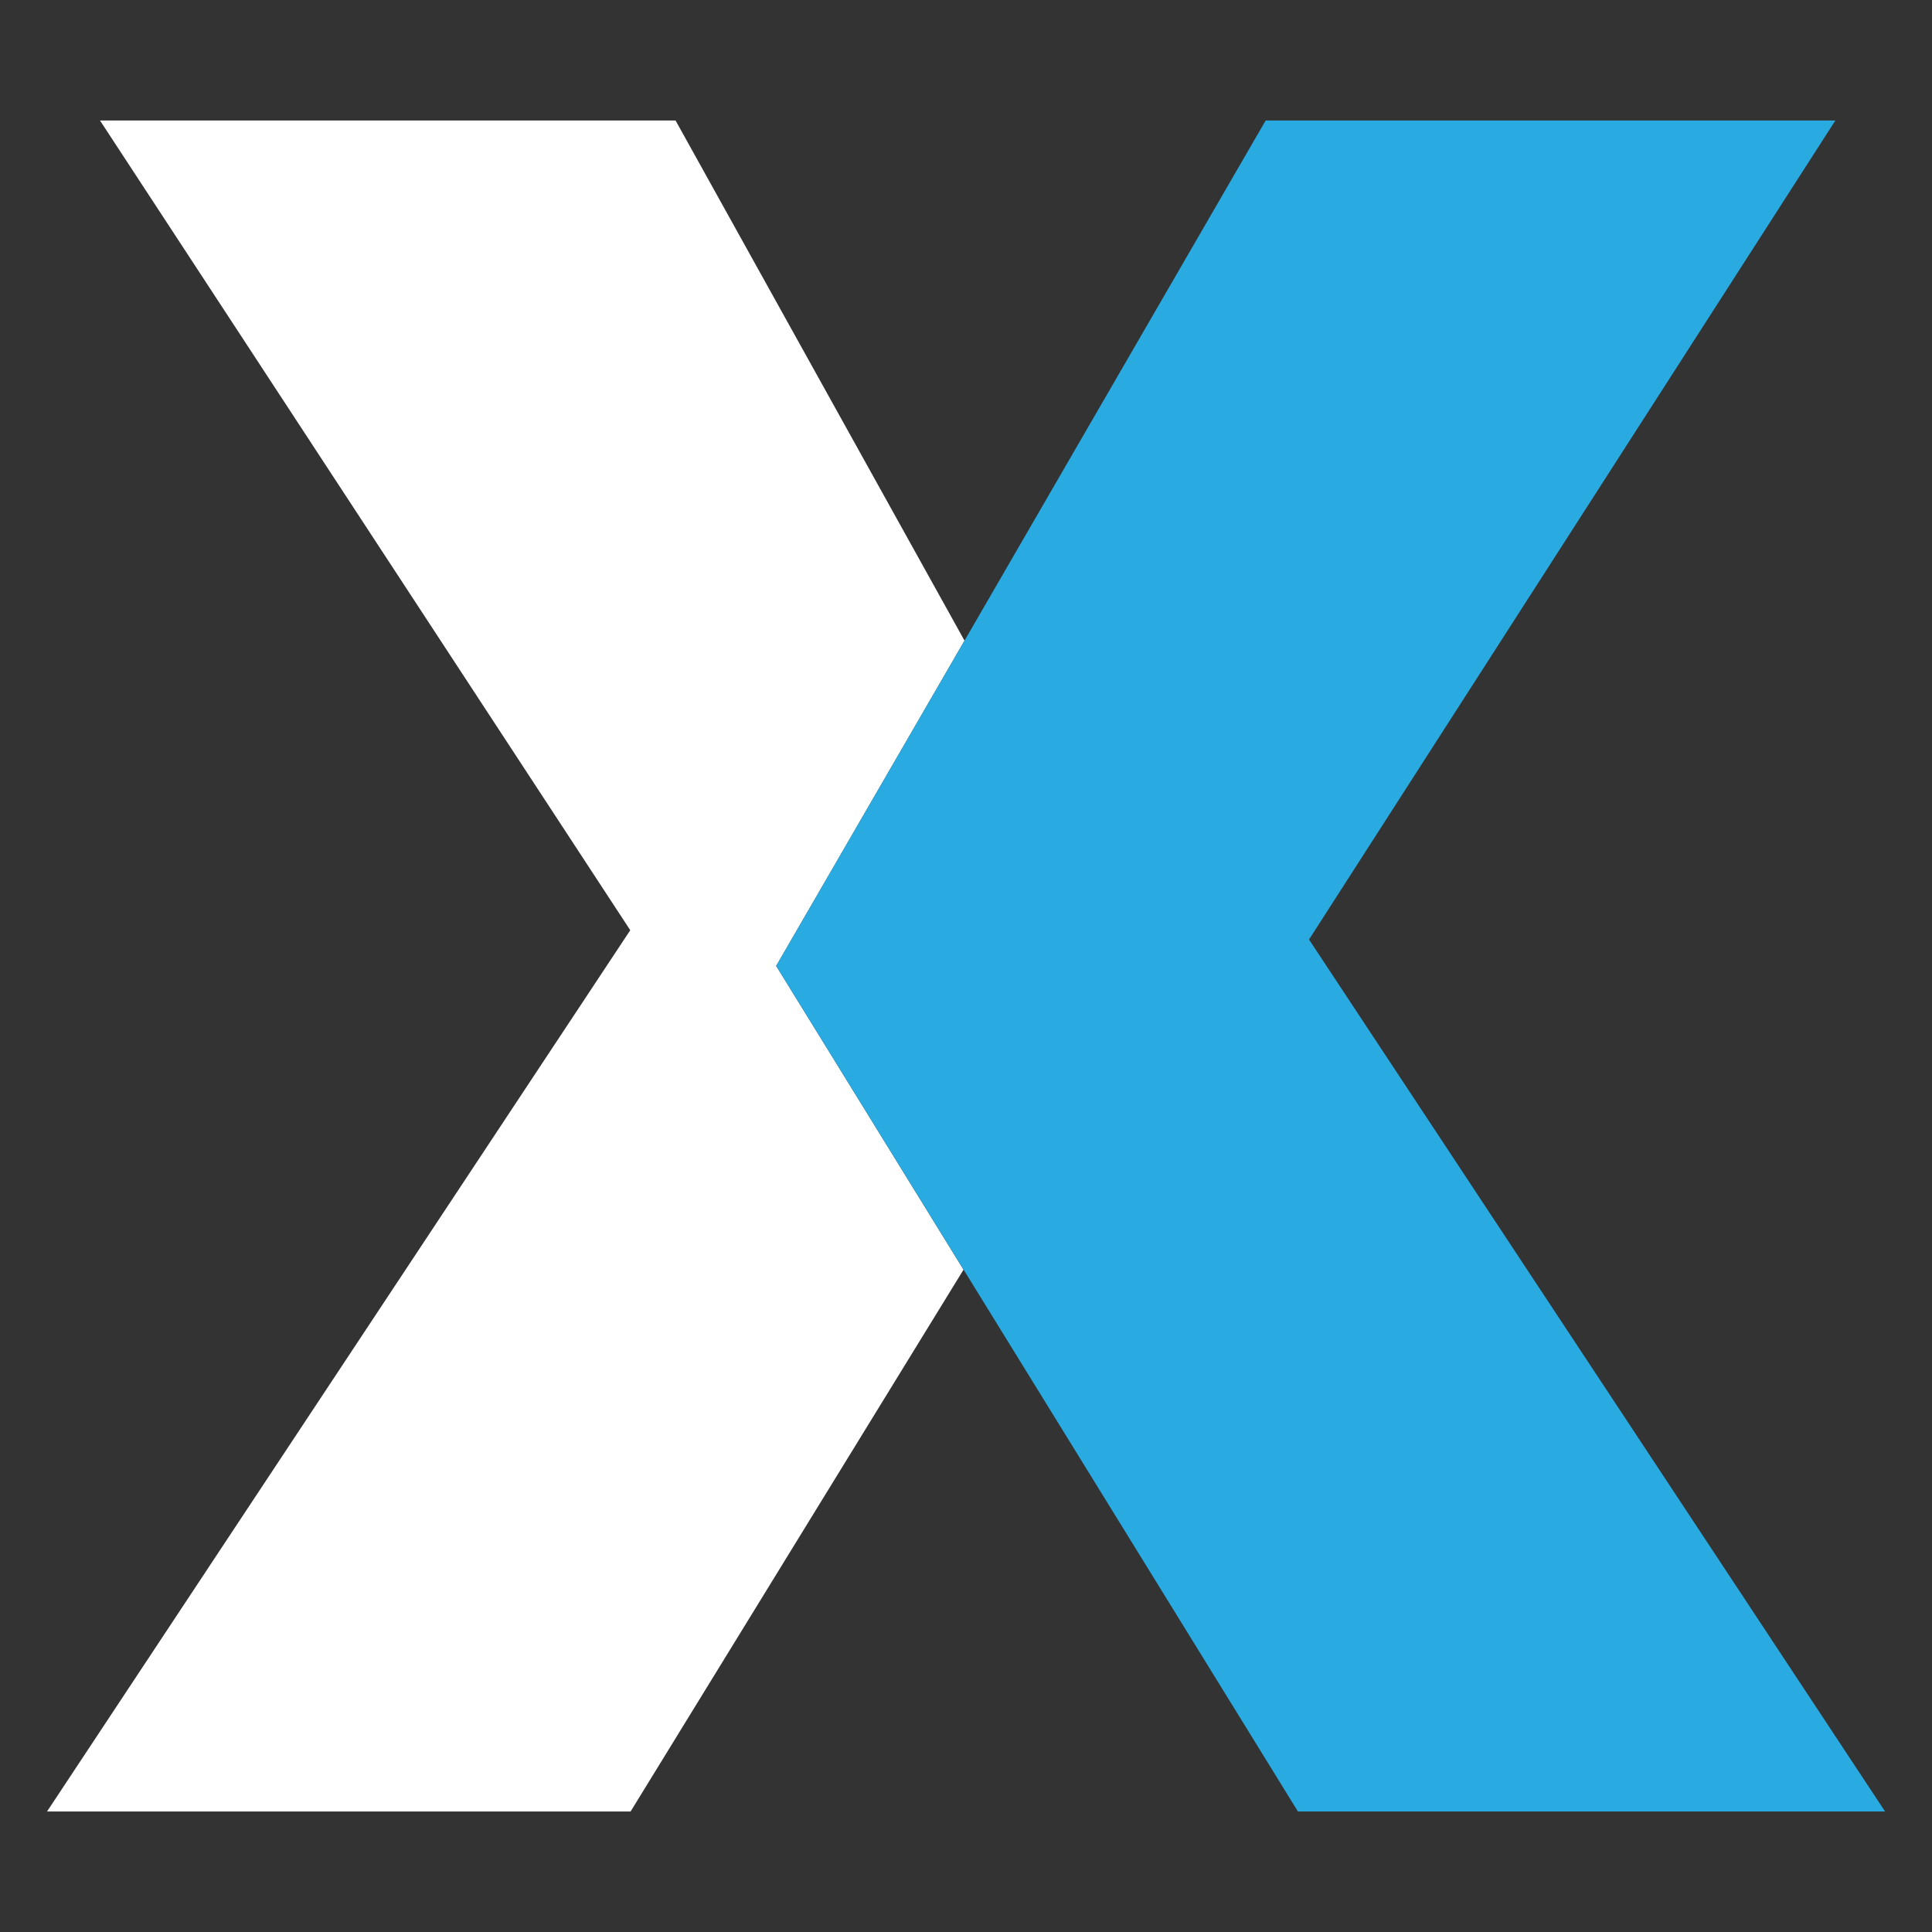 <svg xmlns="http://www.w3.org/2000/svg" xmlns:xlink="http://www.w3.org/1999/xlink" width="500" viewBox="0 0 375 375" height="500" preserveAspectRatio="xMidYMid meet"><rect x="0" y="0" width="375" height="375" fill="#333333" stroke="none"/><defs><clipPath id="81ed444b56"><path d="M 9 23.031 L 187.293 23.031 L 187.293 351.969 L 9 351.969 Z M 9 23.031 " clip-rule="nonzero"></path></clipPath><clipPath id="527adb12fa"><path d="M 187.211 124.348 L 131.129 23.391 L 19.414 23.391 L 122.332 180.555 L 9.129 351.613 L 122.395 351.613 L 187.02 246.445 L 150.656 187.484 Z M 187.211 124.348 " clip-rule="nonzero"></path></clipPath><clipPath id="4ece6d9965"><path d="M 150 23.031 L 366 23.031 L 366 351.969 L 150 351.969 Z M 150 23.031 " clip-rule="nonzero"></path></clipPath><clipPath id="9174a7edc5"><path d="M 254.082 182.359 L 356.242 23.391 L 245.664 23.391 L 150.656 187.484 L 251.93 351.613 L 365.895 351.613 Z M 254.082 182.359 " clip-rule="nonzero"></path></clipPath></defs><g clip-path="url(#81ed444b56)"><g clip-path="url(#527adb12fa)"><path fill="#ffffff" d="M -6.695 7.566 L 381.281 7.566 L 381.281 367.434 L -6.695 367.434 Z M -6.695 7.566 " fill-opacity="1" fill-rule="nonzero"></path></g></g><g clip-path="url(#4ece6d9965)"><g clip-path="url(#9174a7edc5)"><path fill="#29abe2" d="M -6.695 7.566 L 381.281 7.566 L 381.281 367.434 L -6.695 367.434 Z M -6.695 7.566 " fill-opacity="1" fill-rule="nonzero"></path></g></g></svg>